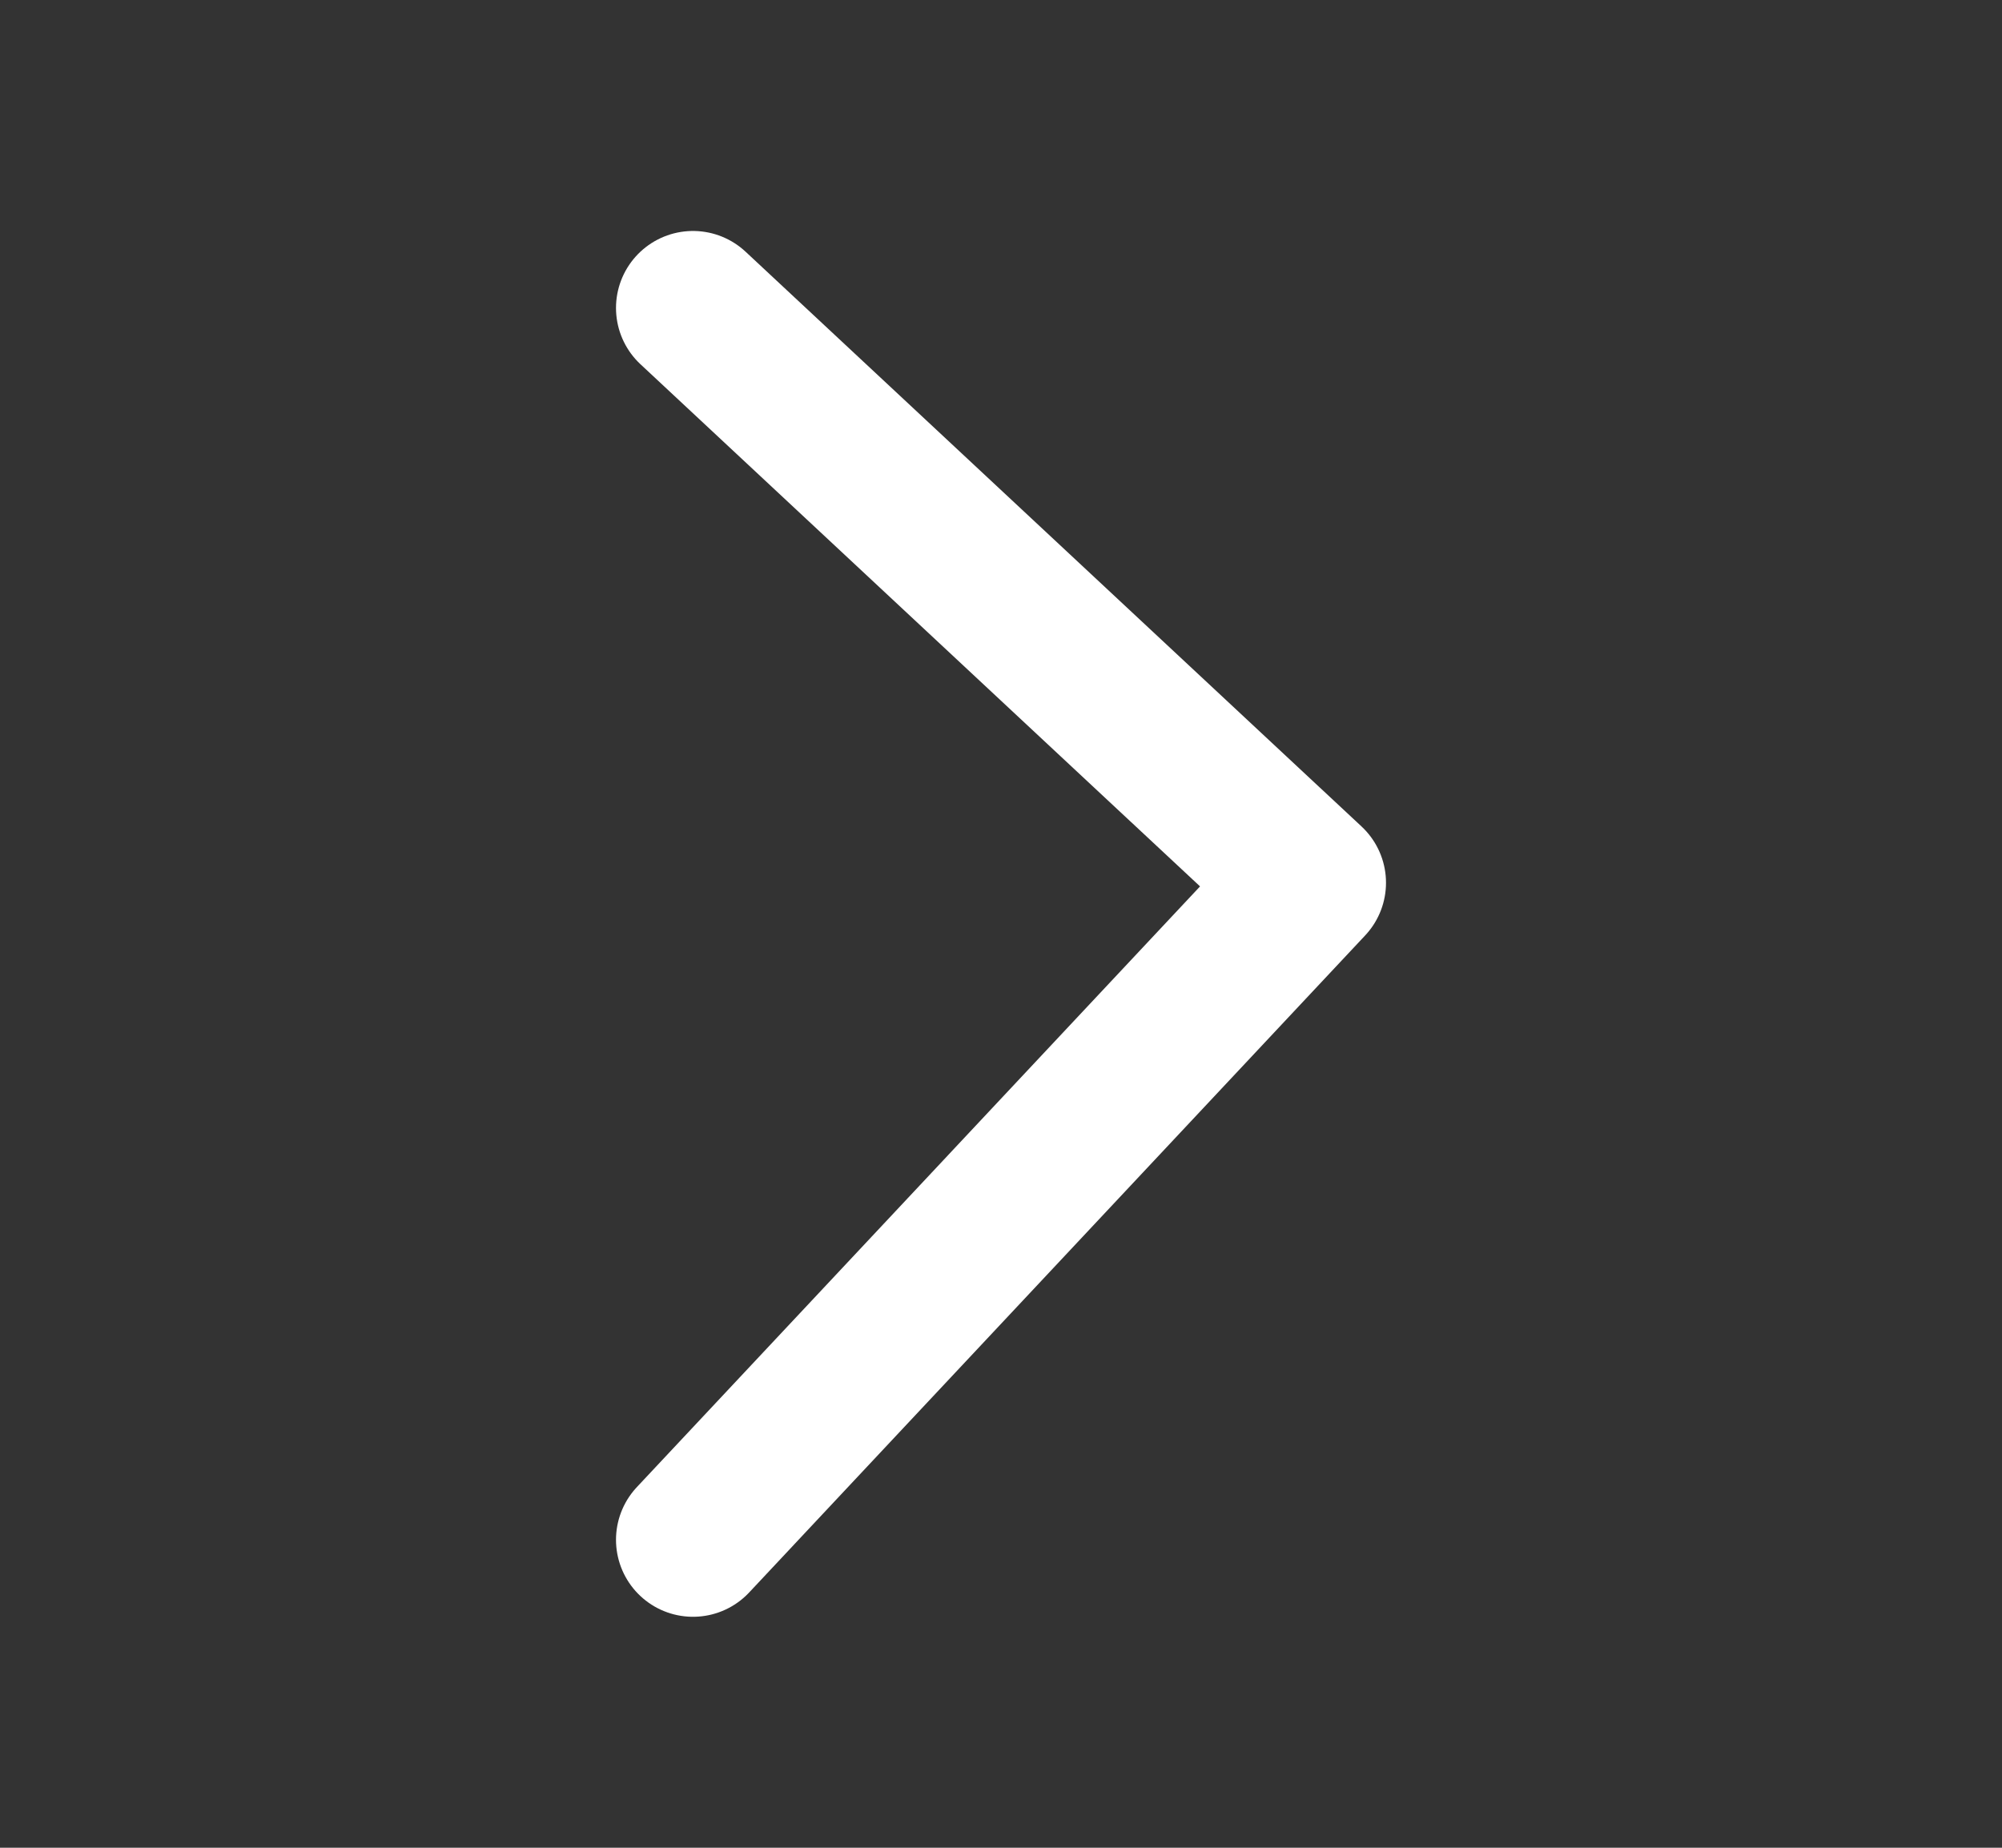 <svg width="13" height="12" viewBox="0 0 13 12" fill="none" xmlns="http://www.w3.org/2000/svg">
<rect x="0" y="0" width="13" height="12" fill="#333333" stroke="none"/>
<path d="M4.5 2L8.5 5.733L4.5 10" stroke="white" stroke-linecap="round" stroke-linejoin="round"/>
</svg>
